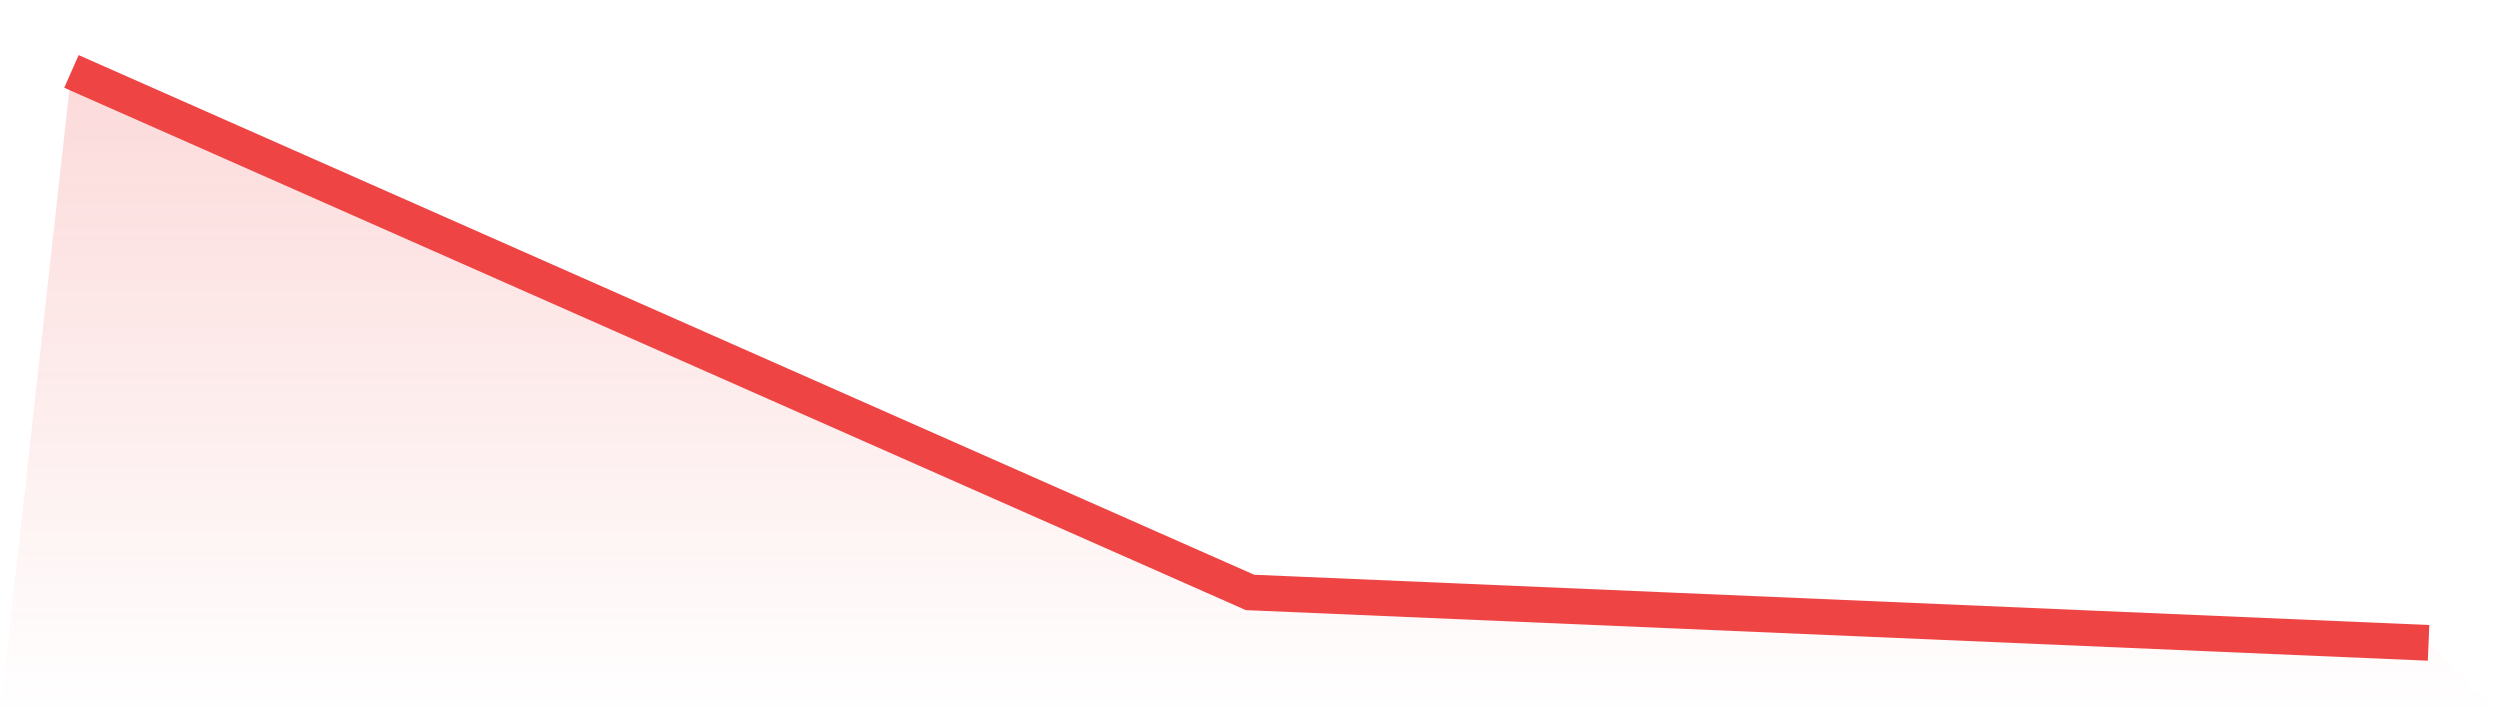 <svg viewBox="0 0 140 40" xmlns="http://www.w3.org/2000/svg">
<defs>
<linearGradient id="gradient" x1="0" x2="0" y1="0" y2="1">
<stop offset="0%" stop-color="#ef4444" stop-opacity="0.2"/>
<stop offset="100%" stop-color="#ef4444" stop-opacity="0"/>
</linearGradient>
</defs>
<path d="M4,4 L4,4 L70,33.176 L136,36 L140,40 L0,40 z" fill="url(#gradient)"/>
<path d="M4,4 L4,4 L70,33.176 L136,36" fill="none" stroke="#ef4444" stroke-width="2"/>
</svg>
